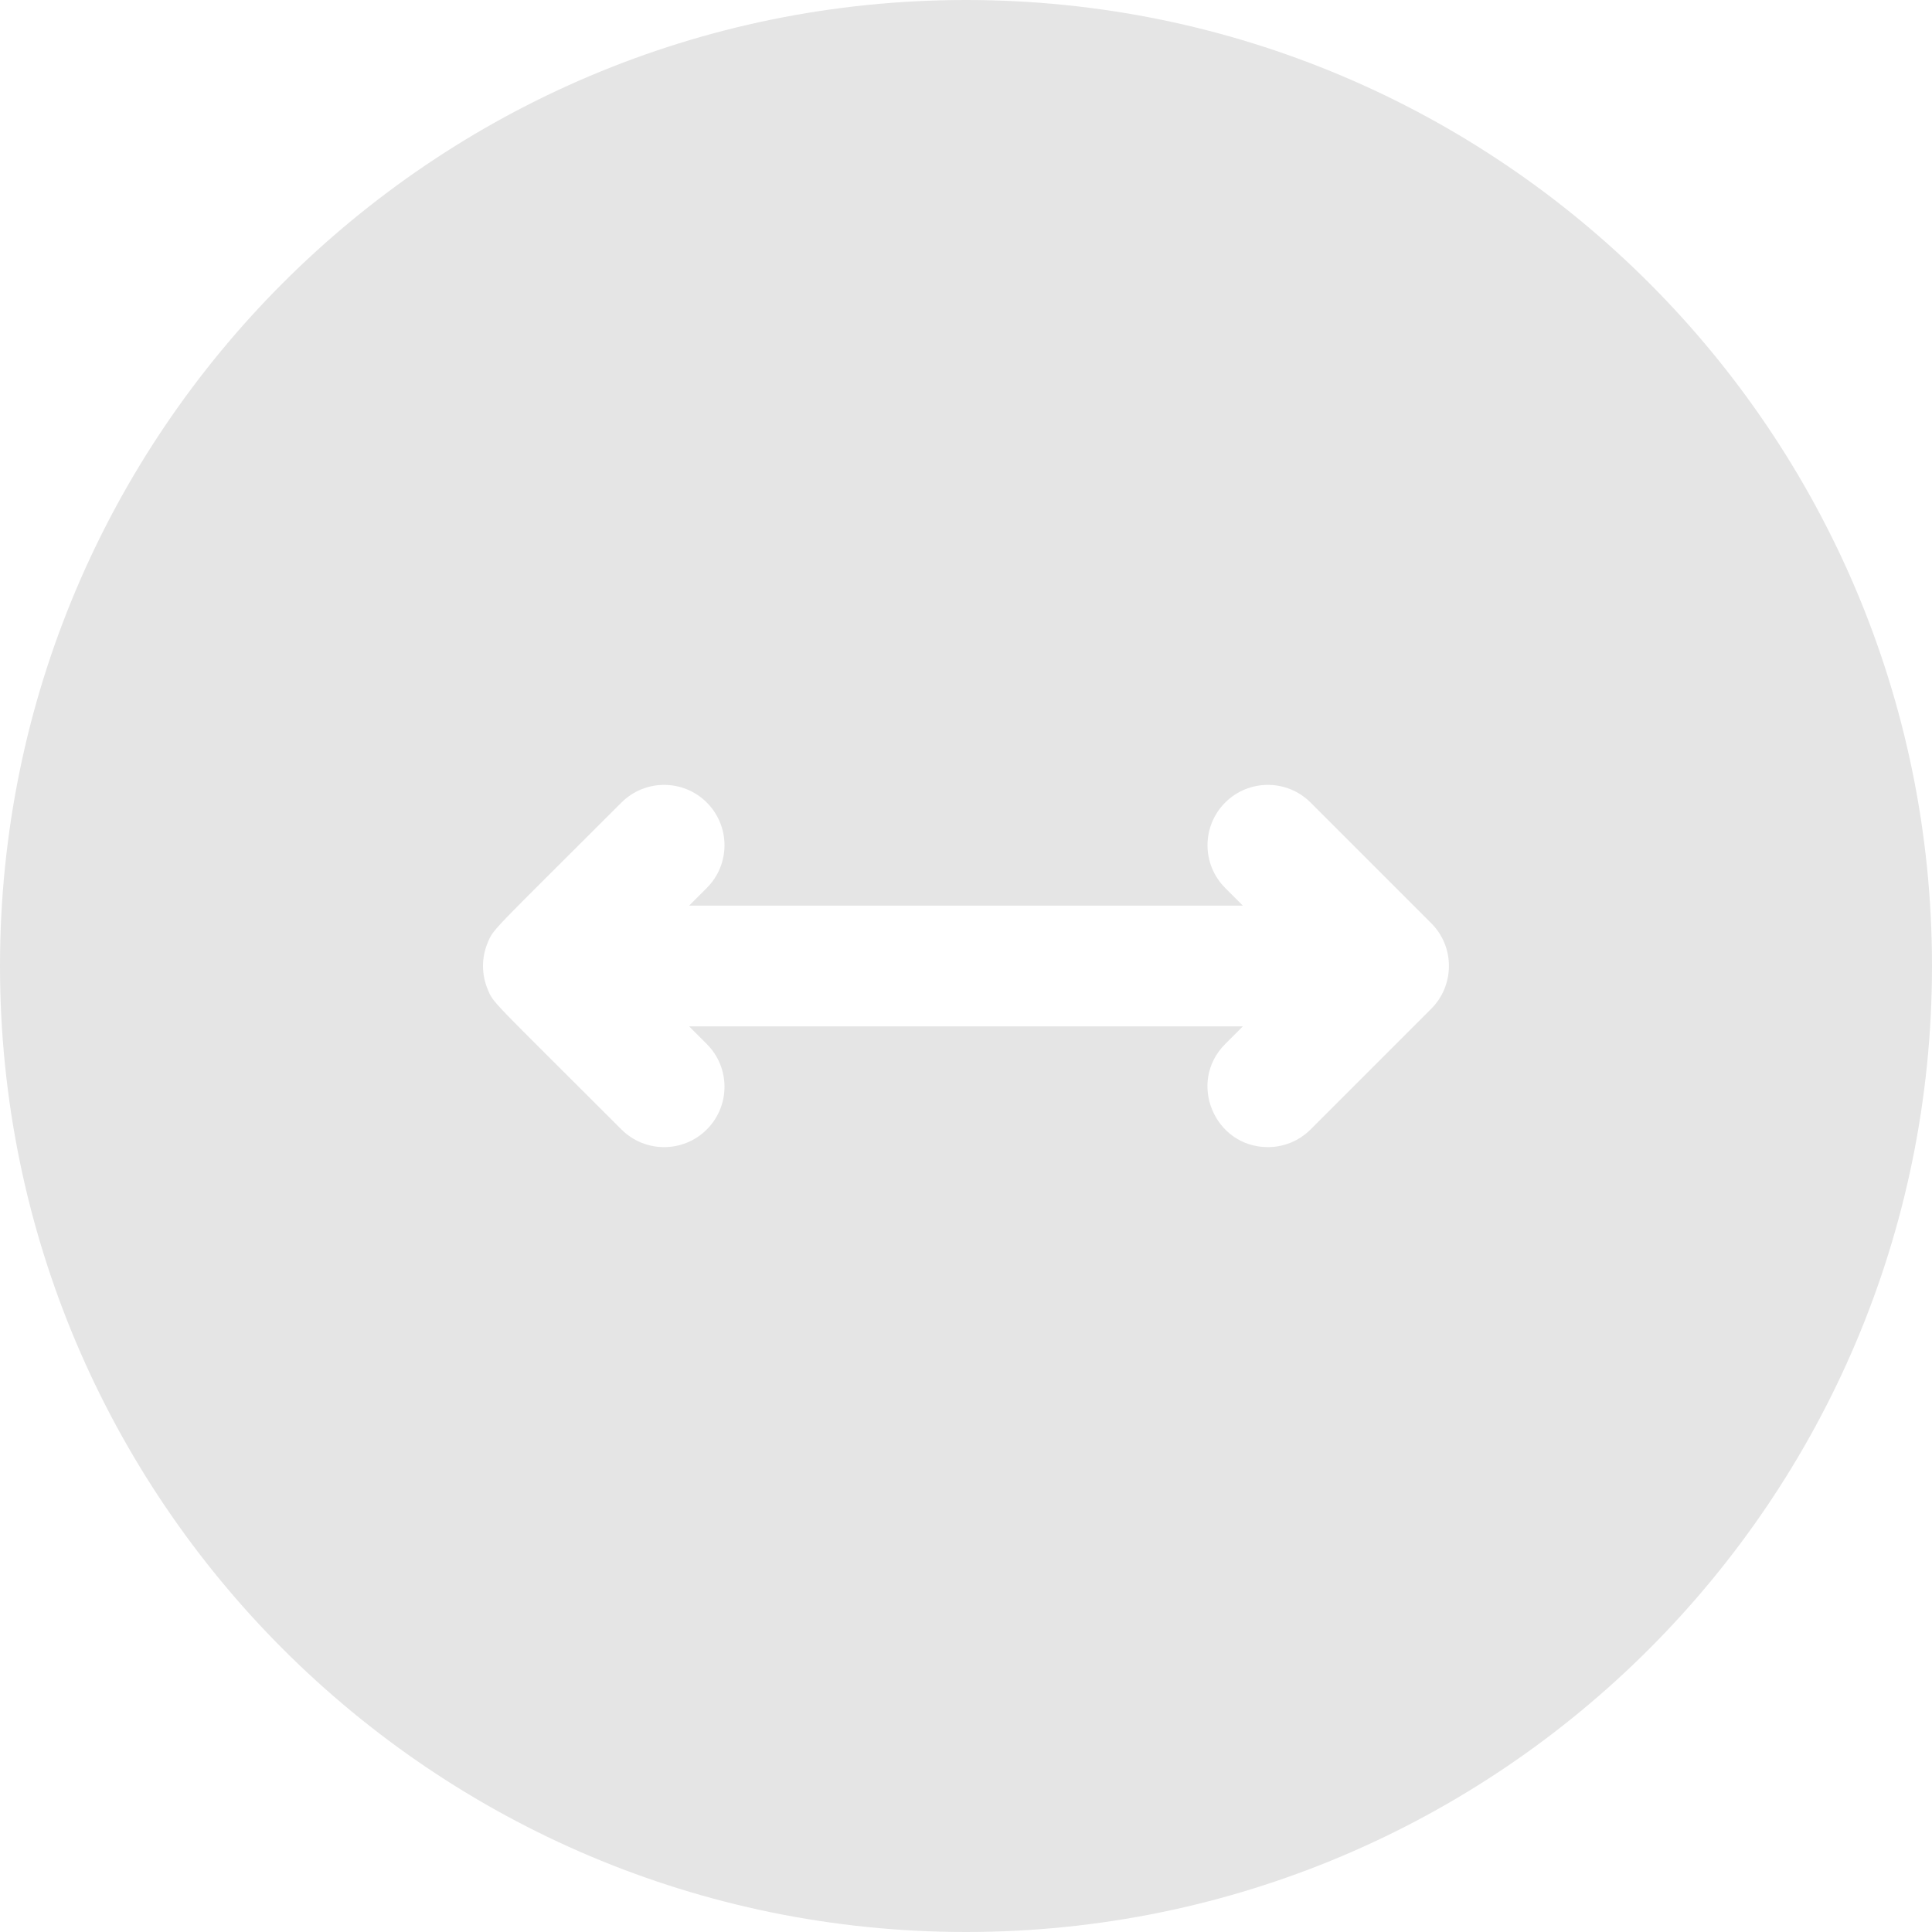 <svg width="666" height="666" viewBox="0 0 666 666" fill="none" xmlns="http://www.w3.org/2000/svg">
<g clip-path="url(#clip0_207_160)">
<path d="M333 0C149.089 0 0 149.089 0 333C0 516.911 149.089 666 333 666C516.911 666 666 516.911 666 333C666 149.089 516.911 0 333 0ZM493.397 347.724L451.78 389.341C447.715 393.406 442.389 395.438 437.062 395.438C418.688 395.438 409.198 373.056 422.347 359.909L428.442 353.812H237.558L243.653 359.909C251.782 368.037 251.782 381.215 243.653 389.342C235.525 397.471 222.348 397.469 214.22 389.342C168.645 343.767 170.146 345.943 168.083 340.962C166.016 335.959 165.933 330.242 168.083 325.041C170.167 320.008 169.165 321.714 214.22 276.661C222.348 268.533 235.526 268.533 243.653 276.661C251.782 284.788 251.782 297.966 243.653 306.093L237.558 312.188H428.442L422.347 306.091C414.218 297.963 414.218 284.785 422.347 276.658C430.474 268.531 443.652 268.531 451.78 276.658L493.397 318.275C501.624 326.495 501.381 339.748 493.397 347.724Z" fill="#E5E5E5"/>
</g>
<defs>
<clipPath id="clip0_207_160">
<rect width="666" height="666" fill="white"/>
</clipPath>
</defs>
</svg>
